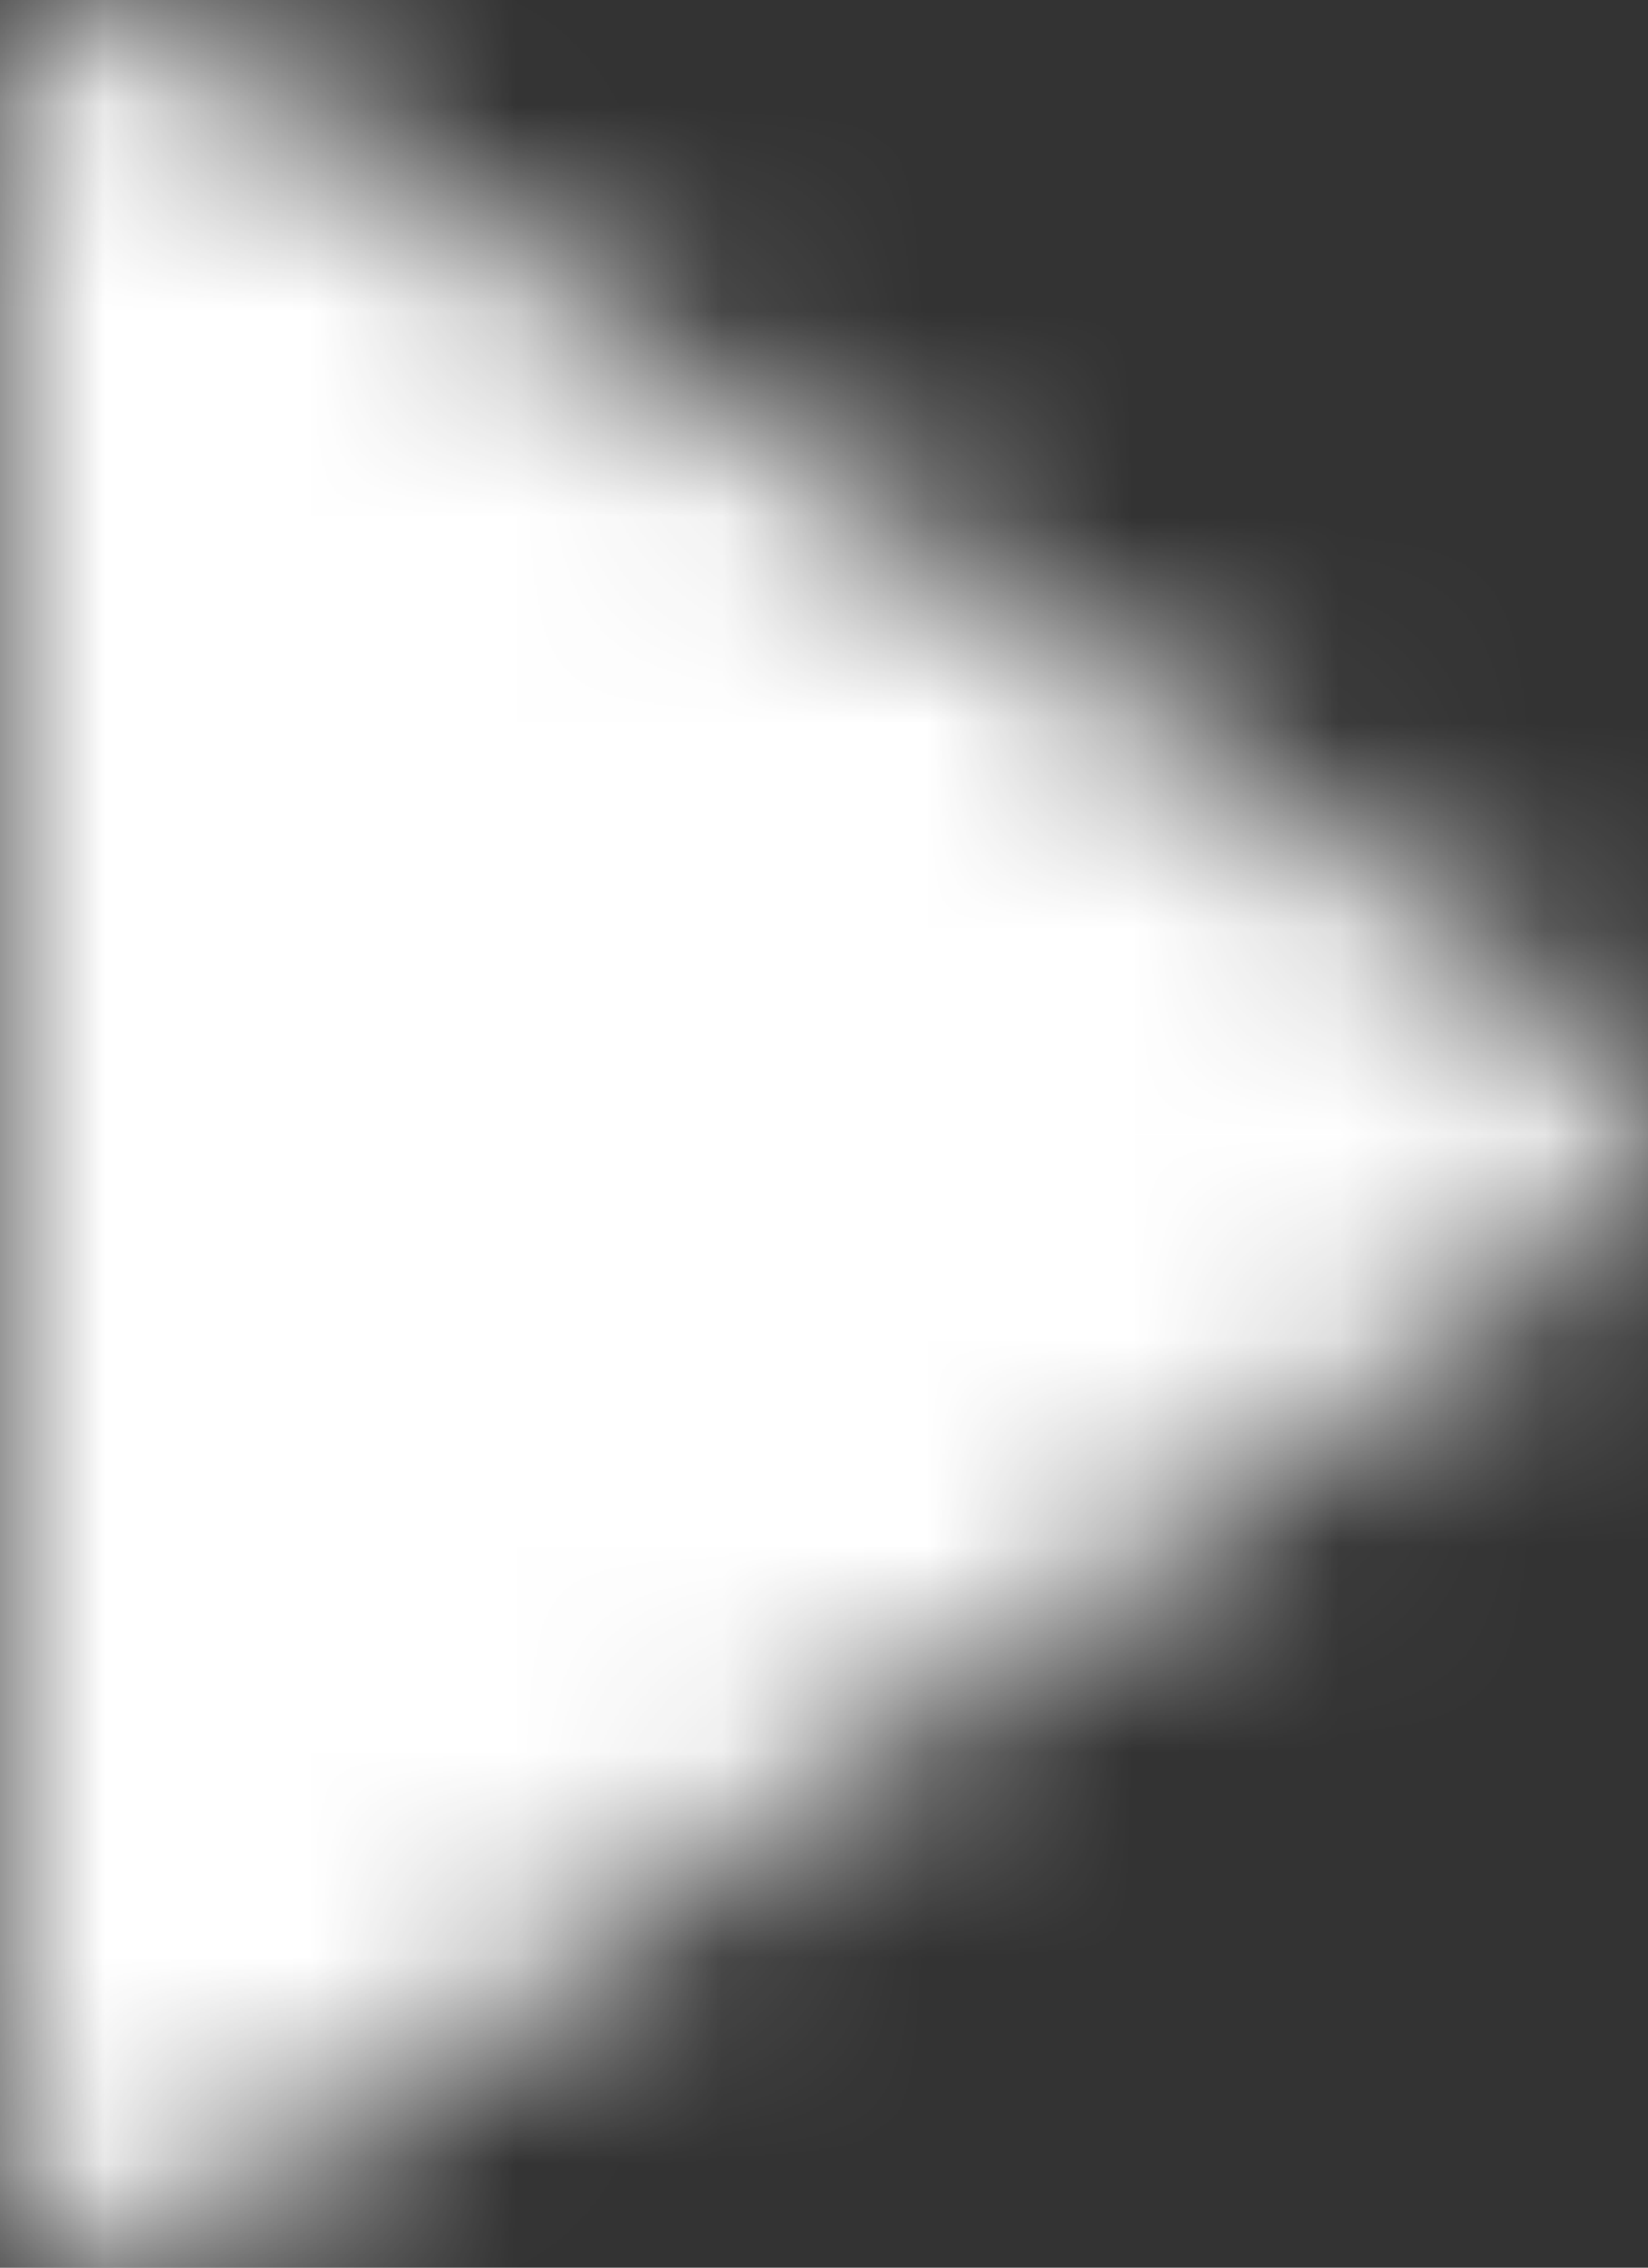 <svg width="8" height="11" viewBox="0 0 8 11" fill="none" xmlns="http://www.w3.org/2000/svg">
<rect x="0" y="0" width="8" height="11" fill="#333333" stroke="none"/>
<mask id="path-1-inside-1_278_1665" fill="white">
<path d="M7.763 5.039L0.906 0.108C0.732 -0.017 0.502 -0.035 0.311 0.062C0.12 0.16 0 0.355 0 0.569V10.431C0 10.645 0.12 10.84 0.311 10.938C0.393 10.979 0.483 11 0.571 11C0.689 11 0.807 10.964 0.906 10.892L7.763 5.961C7.912 5.854 8 5.683 8 5.5C8 5.317 7.912 5.146 7.763 5.039Z"/>
</mask>
<path d="M7.763 5.039L0.906 0.108C0.732 -0.017 0.502 -0.035 0.311 0.062C0.12 0.16 0 0.355 0 0.569V10.431C0 10.645 0.12 10.84 0.311 10.938C0.393 10.979 0.483 11 0.571 11C0.689 11 0.807 10.964 0.906 10.892L7.763 5.961C7.912 5.854 8 5.683 8 5.5C8 5.317 7.912 5.146 7.763 5.039Z" fill="white" stroke="white" stroke-width="3" mask="url(#path-1-inside-1_278_1665)"/>
</svg>
